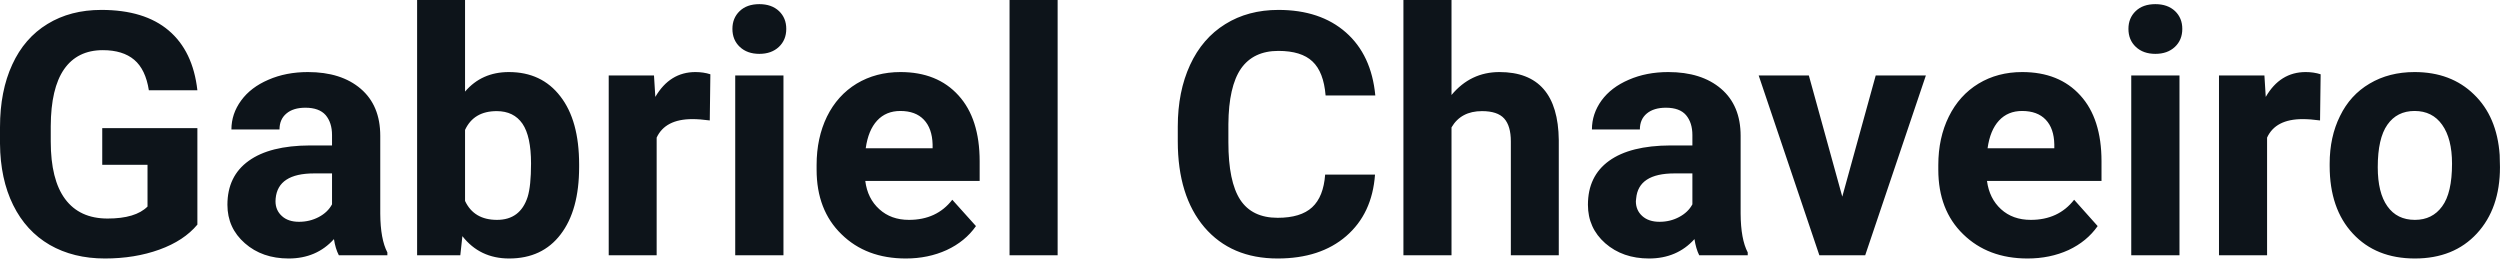 <svg fill="#0d141a" viewBox="0 0 168.962 17.475" height="100%" width="100%" xmlns="http://www.w3.org/2000/svg"><path preserveAspectRatio="none" d="M13.34 8.66L13.34 15.18Q12.43 16.27 10.77 16.87Q9.11 17.47 7.09 17.47L7.09 17.47Q4.96 17.47 3.36 16.55Q1.76 15.62 0.89 13.86Q0.02 12.10 0 9.71L0 9.71L0 8.60Q0 6.15 0.83 4.36Q1.65 2.57 3.21 1.62Q4.76 0.67 6.85 0.67L6.85 0.67Q9.76 0.67 11.40 2.06Q13.04 3.45 13.34 6.10L13.34 6.10L10.06 6.10Q9.84 4.69 9.07 4.04Q8.30 3.39 6.95 3.39L6.95 3.39Q5.23 3.39 4.33 4.68Q3.44 5.97 3.43 8.52L3.43 8.52L3.43 9.57Q3.43 12.14 4.40 13.45Q5.38 14.77 7.27 14.77L7.27 14.77Q9.16 14.77 9.97 13.96L9.97 13.96L9.97 11.14L6.91 11.14L6.91 8.66L13.34 8.66ZM26.18 17.25L22.90 17.25Q22.67 16.81 22.57 16.16L22.57 16.16Q21.39 17.47 19.51 17.47L19.51 17.47Q17.72 17.47 16.55 16.44Q15.37 15.41 15.37 13.84L15.37 13.84Q15.37 11.90 16.81 10.87Q18.24 9.84 20.94 9.83L20.94 9.83L22.44 9.83L22.44 9.13Q22.44 8.29 22.01 7.78Q21.57 7.28 20.64 7.28L20.64 7.28Q19.82 7.28 19.36 7.67Q18.89 8.06 18.89 8.75L18.89 8.75L15.64 8.75Q15.64 7.69 16.30 6.79Q16.95 5.90 18.14 5.39Q19.33 4.87 20.81 4.87L20.81 4.87Q23.06 4.87 24.38 6.00Q25.70 7.13 25.70 9.18L25.70 9.18L25.70 14.44Q25.71 16.17 26.18 17.06L26.18 17.06L26.18 17.25ZM20.21 14.99L20.21 14.99Q20.93 14.99 21.54 14.67Q22.15 14.35 22.44 13.81L22.44 13.81L22.44 11.72L21.23 11.72Q18.79 11.72 18.63 13.41L18.63 13.41L18.62 13.60Q18.62 14.21 19.05 14.60Q19.47 14.99 20.21 14.99ZM39.14 11.11L39.14 11.29Q39.14 14.21 37.89 15.84Q36.65 17.47 34.41 17.47L34.41 17.47Q32.43 17.47 31.25 15.96L31.25 15.96L31.11 17.25L28.19 17.25L28.19 0L31.43 0L31.43 6.19Q32.56 4.87 34.39 4.87L34.39 4.87Q36.61 4.87 37.87 6.51Q39.14 8.14 39.14 11.11L39.14 11.11ZM35.89 11.05L35.89 11.05Q35.89 9.21 35.31 8.36Q34.72 7.51 33.57 7.51L33.57 7.51Q32.02 7.51 31.43 8.78L31.43 8.78L31.43 13.58Q32.03 14.86 33.59 14.86L33.59 14.86Q35.16 14.86 35.66 13.31L35.66 13.31Q35.89 12.57 35.89 11.05ZM48.01 5.02L47.97 8.14Q47.30 8.05 46.80 8.05L46.80 8.05Q44.96 8.05 44.38 9.30L44.38 9.30L44.38 17.25L41.14 17.25L41.14 5.10L44.20 5.10L44.29 6.55Q45.27 4.87 47.00 4.87L47.00 4.87Q47.54 4.87 48.01 5.02L48.01 5.02ZM52.95 5.10L52.95 17.25L49.69 17.25L49.69 5.10L52.95 5.10ZM49.50 1.95L49.50 1.95Q49.50 1.22 49.99 0.75Q50.48 0.28 51.32 0.28L51.32 0.28Q52.15 0.28 52.65 0.75Q53.14 1.22 53.14 1.95L53.14 1.95Q53.14 2.70 52.64 3.17Q52.14 3.64 51.32 3.64Q50.50 3.64 50.00 3.17Q49.50 2.70 49.50 1.95ZM61.22 17.47L61.22 17.47Q58.54 17.47 56.87 15.83Q55.19 14.20 55.19 11.47L55.19 11.47L55.19 11.15Q55.19 9.32 55.89 7.88Q56.60 6.44 57.90 5.65Q59.20 4.87 60.86 4.87L60.86 4.87Q63.35 4.87 64.78 6.45Q66.21 8.02 66.21 10.90L66.21 10.90L66.21 12.23L58.48 12.23Q58.63 13.42 59.43 14.14Q60.22 14.86 61.43 14.86L61.43 14.86Q63.31 14.86 64.36 13.50L64.36 13.50L65.96 15.28Q65.23 16.32 63.98 16.90Q62.73 17.47 61.22 17.47ZM60.85 7.50L60.85 7.50Q59.88 7.50 59.28 8.15Q58.68 8.80 58.51 10.02L58.51 10.02L63.03 10.02L63.03 9.76Q63.00 8.68 62.44 8.09Q61.88 7.50 60.85 7.50ZM71.48 0L71.48 17.25L68.23 17.25L68.23 0L71.48 0ZM89.56 11.80L92.93 11.80Q92.74 14.44 90.98 15.96Q89.23 17.47 86.35 17.47L86.35 17.47Q83.21 17.47 81.40 15.36Q79.60 13.24 79.60 9.55L79.60 9.55L79.60 8.55Q79.60 6.19 80.43 4.39Q81.26 2.59 82.81 1.63Q84.35 0.67 86.40 0.67L86.40 0.67Q89.23 0.67 90.96 2.19Q92.69 3.71 92.95 6.45L92.95 6.45L89.59 6.45Q89.46 4.86 88.70 4.15Q87.95 3.44 86.40 3.44L86.40 3.44Q84.71 3.44 83.87 4.64Q83.04 5.85 83.02 8.39L83.02 8.39L83.02 9.62Q83.02 12.27 83.82 13.50Q84.62 14.72 86.35 14.72L86.35 14.72Q87.91 14.72 88.68 14.01Q89.45 13.30 89.56 11.80L89.56 11.80ZM98.10 0L98.10 6.42Q99.39 4.87 101.34 4.87L101.34 4.87Q105.30 4.87 105.35 9.47L105.35 9.47L105.35 17.25L102.11 17.25L102.11 9.56Q102.11 8.51 101.66 8.01Q101.21 7.51 100.16 7.51L100.16 7.51Q98.74 7.51 98.10 8.61L98.10 8.61L98.10 17.25L94.85 17.25L94.85 0L98.10 0ZM118.12 17.25L114.84 17.25Q114.62 16.81 114.52 16.16L114.52 16.16Q113.34 17.47 111.45 17.47L111.45 17.47Q109.67 17.47 108.49 16.44Q107.32 15.41 107.32 13.84L107.32 13.84Q107.32 11.90 108.75 10.87Q110.18 9.84 112.89 9.83L112.89 9.83L114.38 9.83L114.38 9.13Q114.38 8.29 113.95 7.78Q113.52 7.28 112.59 7.28L112.59 7.28Q111.77 7.28 111.30 7.67Q110.83 8.06 110.83 8.75L110.83 8.75L107.59 8.75Q107.59 7.69 108.24 6.79Q108.89 5.90 110.08 5.39Q111.27 4.87 112.75 4.87L112.75 4.87Q115 4.87 116.32 6.00Q117.64 7.13 117.64 9.18L117.64 9.18L117.64 14.44Q117.65 16.17 118.12 17.06L118.12 17.06L118.12 17.25ZM112.16 14.99L112.16 14.99Q112.88 14.99 113.48 14.67Q114.09 14.35 114.38 13.81L114.38 13.81L114.38 11.72L113.17 11.72Q110.73 11.72 110.58 13.41L110.58 13.41L110.56 13.60Q110.56 14.21 110.99 14.60Q111.42 14.99 112.16 14.99ZM122.25 5.10L124.51 13.29L126.77 5.10L130.16 5.10L126.06 17.25L122.96 17.25L118.86 5.10L122.25 5.10ZM137.03 17.47L137.03 17.47Q134.36 17.47 132.68 15.83Q131.00 14.20 131.00 11.47L131.00 11.47L131.00 11.15Q131.00 9.32 131.71 7.88Q132.42 6.44 133.72 5.65Q135.01 4.87 136.67 4.87L136.67 4.87Q139.17 4.87 140.60 6.45Q142.03 8.02 142.03 10.90L142.03 10.90L142.03 12.23L134.29 12.23Q134.45 13.42 135.24 14.14Q136.03 14.86 137.25 14.86L137.25 14.86Q139.12 14.86 140.18 13.50L140.18 13.50L141.77 15.28Q141.04 16.32 139.80 16.90Q138.55 17.47 137.03 17.47ZM136.66 7.50L136.66 7.50Q135.70 7.50 135.10 8.15Q134.50 8.80 134.33 10.02L134.33 10.02L138.84 10.02L138.84 9.76Q138.82 8.68 138.26 8.09Q137.70 7.50 136.66 7.50ZM147.30 5.10L147.30 17.25L144.04 17.25L144.04 5.10L147.30 5.10ZM143.85 1.95L143.85 1.95Q143.85 1.22 144.34 0.75Q144.83 0.28 145.67 0.28L145.67 0.28Q146.50 0.28 147.00 0.75Q147.49 1.22 147.49 1.95L147.49 1.95Q147.49 2.70 146.99 3.17Q146.49 3.64 145.67 3.64Q144.85 3.64 144.35 3.17Q143.85 2.70 143.85 1.95ZM156.84 5.02L156.80 8.14Q156.14 8.05 155.63 8.05L155.63 8.05Q153.79 8.05 153.22 9.30L153.22 9.30L153.22 17.25L149.97 17.25L149.97 5.10L153.04 5.10L153.13 6.55Q154.10 4.87 155.83 4.87L155.83 4.87Q156.37 4.87 156.84 5.02L156.84 5.02ZM157.45 11.21L157.45 11.06Q157.45 9.25 158.15 7.84Q158.84 6.42 160.15 5.65Q161.46 4.87 163.19 4.87L163.19 4.87Q165.65 4.87 167.20 6.38Q168.76 7.88 168.94 10.47L168.94 10.47L168.96 11.30Q168.96 14.09 167.40 15.78Q165.84 17.47 163.21 17.47Q160.58 17.47 159.02 15.79Q157.45 14.11 157.45 11.21L157.45 11.21ZM160.70 11.30L160.70 11.30Q160.70 13.03 161.35 13.94Q162.00 14.86 163.21 14.86L163.21 14.86Q164.39 14.86 165.05 13.95Q165.72 13.05 165.72 11.06L165.72 11.06Q165.72 9.37 165.05 8.43Q164.39 7.50 163.19 7.50L163.19 7.50Q162.00 7.50 161.35 8.43Q160.70 9.35 160.70 11.30Z"></path></svg>